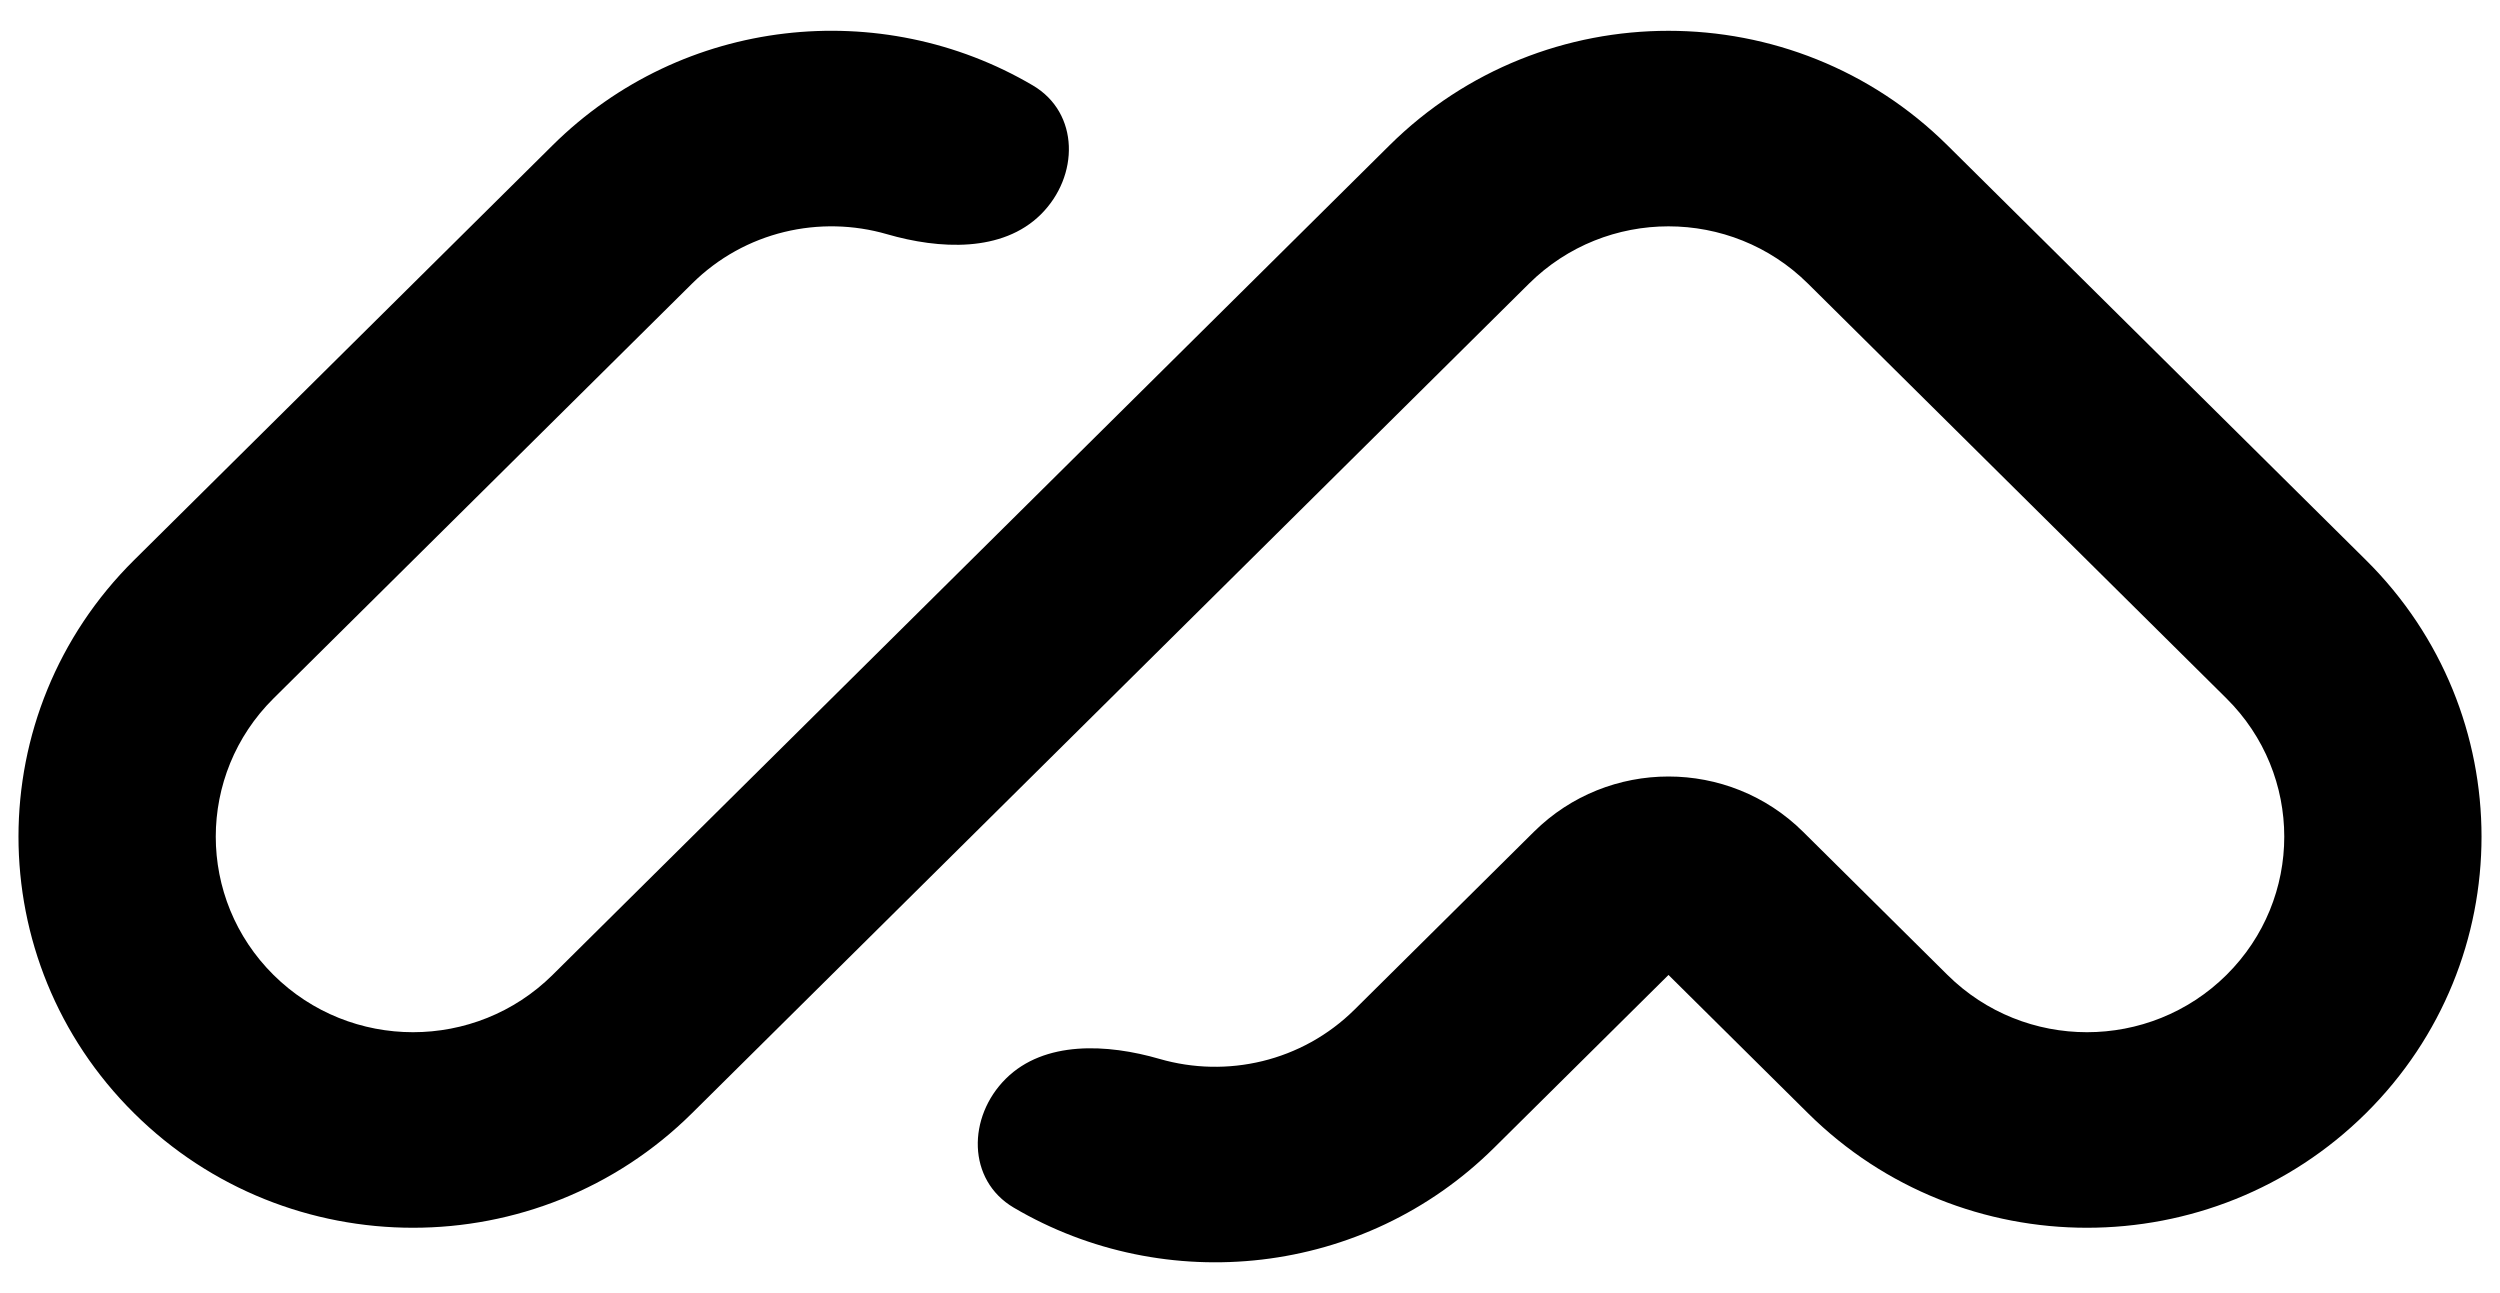 <svg width="58" height="30" viewBox="0 0 58 30" fill="none" xmlns="http://www.w3.org/2000/svg">
<g clip-path="url(#clip0_621_1735)">
<path fill-rule="evenodd" clip-rule="evenodd" d="M3.11 25.826C-0.465 22.283 -0.465 16.538 3.11 12.995L12.819 3.372C15.841 0.376 20.45 -0.087 23.962 1.982C25.049 2.622 25.04 4.09 24.146 4.976C23.252 5.861 21.793 5.785 20.58 5.434C19.027 4.983 17.28 5.365 16.055 6.58L6.346 16.203C4.559 17.975 4.559 20.847 6.346 22.619C8.133 24.39 11.031 24.39 12.819 22.619L32.236 3.372C35.811 -0.171 41.607 -0.171 45.181 3.372L54.891 12.995C58.465 16.538 58.465 22.283 54.891 25.826C51.316 29.37 45.52 29.37 41.945 25.826L38.709 22.619L34.664 26.628C31.642 29.623 27.033 30.087 23.52 28.018C22.433 27.378 22.443 25.91 23.337 25.024C24.23 24.139 25.689 24.215 26.902 24.567C28.456 25.017 30.202 24.635 31.427 23.421L35.588 19.296C37.312 17.588 40.106 17.588 41.83 19.296L45.182 22.619C46.969 24.39 49.867 24.39 51.654 22.619C53.442 20.847 53.442 17.975 51.654 16.203L41.945 6.58C40.158 4.808 37.26 4.808 35.473 6.58L16.055 25.826C12.48 29.37 6.684 29.37 3.11 25.826Z" fill="black"/>
</g>
<defs>
<clipPath id="clip0_621_1735">
<rect width="57.143" height="28.571" fill="white" transform="translate(0.429 0.714)"/>
</clipPath>
</defs>
</svg>
